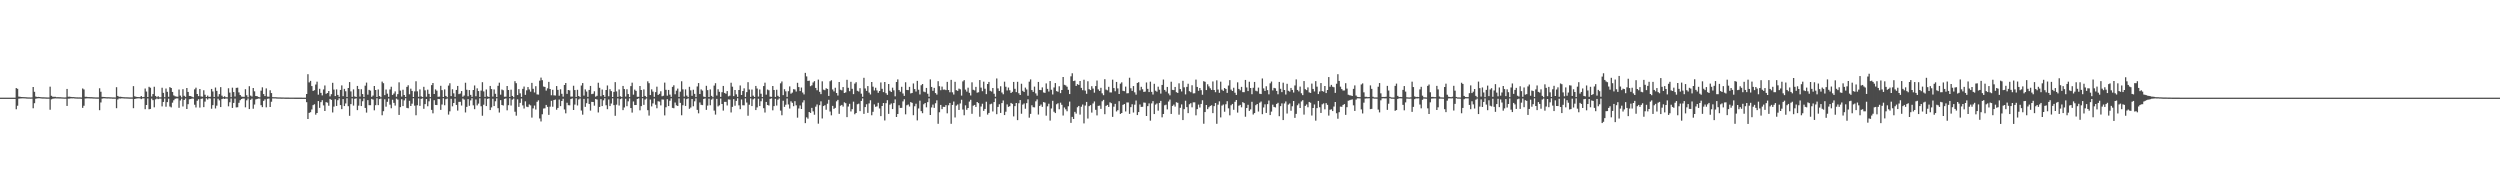 <?xml version="1.0" encoding="UTF-8"?>
<svg xmlns="http://www.w3.org/2000/svg" width="1920" height="150">
  <path d="M0 74.999h1v1.000H0zM1 74.999h1v1.000H1zM2 74.999h1v1.000H2zM3 74.999h1v1.000H3zM4 74.999h1v1.000H4zM5 74.999h1v1.000H5zM6 74.999h1v1.000H6zM7 74.999h1v1.000H7zM8 74.999h1v1.000H8zM9 74.999h1v1.000H9zM10 74.999h1v1.000H10zM11 74.999h1v1.000H11zM12 67.650h1v16.242H12zM13 68.183h1v13.025H13zM14 74.198h1v1.581H14zM15 74.349h1v1.258H15zM16 74.482h1v1.092H16zM17 74.539h1v1.000H17zM18 74.583h1v1.000H18zM19 74.631h1v1.000H19zM20 74.710h1v1.000H20zM21 74.778h1v1.000H21zM22 74.789h1v1.000H22zM23 74.839h1v1.000H23zM24 74.793h1v1.000H24zM25 66.799h1v16.343H25zM26 70.500h1v8.752H26zM27 74.130h1v1.715H27zM28 74.514h1v1.062H28zM29 74.414h1v1.058H29zM30 74.490h1v1.000H30zM31 74.633h1v1.000H31zM32 74.706h1v1.000H32zM33 74.718h1v1.000H33zM34 74.751h1v1.000H34zM35 74.807h1v1.000H35zM36 74.841h1v1.000H36zM37 74.847h1v1.000H37zM38 66.558h1v17.743H38zM39 73.595h1v2.695H39zM40 74.297h1v1.531H40zM41 74.327h1v1.341H41zM42 74.364h1v1.205H42zM43 74.644h1v1.000H43zM44 74.597h1v1.000H44zM45 74.652h1v1.000H45zM46 74.662h1v1.000H46zM47 74.745h1v1.000H47zM48 74.792h1v1.000H48zM49 74.837h1v1.000H49zM50 74.811h1v1.000H50zM51 68.317h1v13.063H51zM52 74.286h1v1.470H52zM53 74.243h1v1.492H53zM54 74.453h1v1.085H54zM55 74.549h1v1.000H55zM56 74.533h1v1.000H56zM57 74.656h1v1.000H57zM58 74.731h1v1.000H58zM59 74.754h1v1.000H59zM60 74.791h1v1.000H60zM61 74.774h1v1.000H61zM62 74.859h1v1.000H62zM63 67.935h1v14.889H63zM64 68.698h1v12.492H64zM65 74.344h1v1.340H65zM66 74.357h1v1.224H66zM67 74.534h1v1.000H67zM68 74.554h1v1.000H68zM69 74.617h1v1.000H69zM70 74.599h1v1.000H70zM71 74.715h1v1.000H71zM72 74.730h1v1.000H72zM73 74.781h1v1.000H73zM74 74.806h1v1.000H74zM75 74.822h1v1.000H75zM76 67.765h1v16.866H76zM77 70.444h1v8.244H77zM78 74.372h1v1.329H78zM79 74.441h1v1.056H79zM80 74.503h1v1.000H80zM81 74.632h1v1.000H81zM82 74.649h1v1.000H82zM83 74.644h1v1.000H83zM84 74.706h1v1.000H84zM85 74.748h1v1.000H85zM86 74.808h1v1.000H86zM87 74.824h1v1.000H87zM88 74.840h1v1.000H88zM89 66.982h1v16.098H89zM90 73.697h1v2.690H90zM91 74.356h1v1.271H91zM92 74.287h1v1.362H92zM93 74.449h1v1.092H93zM94 74.582h1v1.000H94zM95 74.658h1v1.000H95zM96 74.675h1v1.000H96zM97 74.717h1v1.000H97zM98 74.763h1v1.000H98zM99 74.818h1v1.000H99zM100 74.807h1v1.000H100zM101 74.824h1v1.000H101zM102 66.136h1v16.967H102zM103 73.933h1v2.099H103zM104 74.356h1v1.382H104zM105 74.503h1v1.048H105zM106 74.525h1v1.000H106zM107 74.573h1v1.000H107zM108 73.703h1v2.443H108zM109 74.590h1v1.000H109zM110 74.428h1v1.075H110zM111 68.001h1v15.839H111zM112 70.298h1v10.345H112zM113 74.505h1v1.107H113zM114 66.687h1v17.233H114zM115 67.365h1v16.301H115zM116 74.161h1v1.548H116zM117 72.220h1v4.708H117zM118 66.629h1v15.791H118zM119 73.701h1v2.574H119zM120 74.630h1v1.000H120zM121 73.895h1v2.219H121zM122 74.721h1v1.000H122zM123 74.704h1v1.000H123zM124 67.371h1v14.343H124zM125 71.297h1v7.006H125zM126 74.630h1v1.000H126zM127 68.019h1v13.967H127zM128 70.484h1v7.959H128zM129 74.338h1v1.456H129zM130 66.895h1v14.946H130zM131 67.563h1v14.925H131zM132 70.622h1v8.237H132zM133 73.274h1v3.728H133zM134 73.949h1v1.944H134zM135 74.178h1v1.409H135zM136 74.313h1v1.245H136zM137 68.744h1v14.024H137zM138 73.444h1v3.711H138zM139 74.767h1v1.000H139zM140 68.507h1v13.238H140zM141 73.589h1v3.166H141zM142 74.380h1v1.222H142zM143 67.579h1v16.119H143zM144 70.621h1v9.403H144zM145 73.692h1v2.525H145zM146 73.792h1v2.242H146zM147 74.361h1v1.314H147zM148 74.726h1v1.000H148zM149 68.591h1v11.848H149zM150 67.308h1v15.204H150zM151 72.205h1v5.169H151zM152 73.817h1v2.389H152zM153 68.350h1v14.271H153zM154 74.081h1v1.839H154zM155 74.298h1v1.333H155zM156 69.315h1v12.986H156zM157 72.777h1v5.243H157zM158 74.493h1v1.000H158zM159 73.446h1v2.978H159zM160 74.464h1v1.000H160zM161 74.286h1v1.391H161zM162 68.278h1v15.209H162zM163 70.263h1v10.479H163zM164 74.486h1v1.025H164zM165 67.240h1v16.062H165zM166 69.809h1v11.326H166zM167 74.196h1v1.654H167zM168 72.311h1v4.787H168zM169 66.910h1v15.308H169zM170 73.475h1v2.621H170zM171 74.615h1v1.000H171zM172 73.948h1v2.056H172zM173 74.634h1v1.000H173zM174 74.718h1v1.000H174zM175 67.790h1v13.872H175zM176 71.121h1v7.397H176zM177 74.610h1v1.000H177zM178 67.315h1v15.579H178zM179 70.690h1v8.362H179zM180 74.120h1v1.617H180zM181 67.498h1v14.999H181zM182 67.329h1v15.052H182zM183 70.972h1v7.998H183zM184 72.938h1v3.992H184zM185 74.142h1v1.891H185zM186 74.347h1v1.257H186zM187 74.352h1v1.296H187zM188 68.508h1v13.920H188zM189 73.142h1v3.928H189zM190 74.692h1v1.000H190zM191 66.177h1v17.590H191zM192 73.445h1v3.224H192zM193 74.161h1v1.552H193zM194 67.602h1v15.896H194zM195 70.152h1v10.131H195zM196 73.736h1v2.577H196zM197 73.894h1v2.067H197zM198 74.459h1v1.226H198zM199 74.702h1v1.000H199zM200 69.617h1v11.176H200zM201 67.072h1v15.220H201zM202 72.249h1v5.214H202zM203 73.770h1v2.494H203zM204 67.894h1v14.548H204zM205 74.190h1v1.678H205zM206 74.298h1v1.397H206zM207 69.343h1v12.833H207zM208 71.479h1v6.669H208zM209 74.592h1v1.000H209zM210 74.640h1v1.000H210zM211 74.625h1v1.000H211zM212 74.722h1v1.000H212zM213 74.781h1v1.000H213zM214 74.797h1v1.000H214zM215 74.819h1v1.000H215zM216 74.872h1v1.000H216zM217 74.829h1v1.000H217zM218 74.892h1v1.000H218zM219 74.915h1v1.000H219zM220 74.913h1v1.000H220zM221 74.927h1v1.000H221zM222 74.939h1v1.000H222zM223 74.946h1v1.000H223zM224 74.950h1v1.000H224zM225 74.955h1v1.000H225zM226 74.959h1v1.000H226zM227 74.966h1v1.000H227zM228 74.966h1v1.000H228zM229 74.975h1v1.000H229zM230 74.976h1v1.000H230zM231 74.981h1v1.000H231zM232 74.985h1v1.000H232zM233 74.984h1v1.000H233zM234 74.988h1v1.000H234zM235 72.200h1v6.286H235zM236 56.999h1v34.392H236zM237 63.259h1v23.442H237zM238 62.120h1v24.041H238zM239 66.101h1v17.975H239zM240 69.814h1v10.926H240zM241 69.284h1v10.799H241zM242 64.895h1v23.145H242zM243 62.706h1v24.103H243zM244 72.721h1v4.916H244zM245 68.189h1v14.673H245zM246 71.318h1v7.115H246zM247 73.260h1v3.674H247zM248 68.689h1v12.264H248zM249 65.615h1v19.639H249zM250 72.052h1v6.371H250zM251 71.405h1v7.425H251zM252 69.896h1v11.323H252zM253 74.041h1v1.954H253zM254 72.347h1v4.357H254zM255 63.585h1v22.798H255zM256 68.820h1v13.033H256zM257 73.798h1v2.440H257zM258 68.656h1v12.724H258zM259 72.930h1v4.008H259zM260 74.405h1v1.136H260zM261 69.063h1v11.639H261zM262 65.579h1v18.244H262zM263 73.902h1v2.184H263zM264 68.272h1v13.191H264zM265 70.110h1v9.371H265zM266 74.462h1v1.001H266zM267 67.564h1v14.010H267zM268 63.031h1v25.896H268zM269 70.198h1v9.763H269zM270 74.373h1v1.205H270zM271 68.651h1v12.474H271zM272 74.038h1v1.853H272zM273 74.514h1v1.012H273zM274 66.000h1v18.562H274zM275 68.404h1v12.741H275zM276 74.197h1v1.635H276zM277 68.480h1v12.984H277zM278 72.234h1v5.545H278zM279 74.561h1v1.000H279zM280 65.811h1v17.071H280zM281 63.440h1v23.029H281zM282 72.714h1v4.185H282zM283 69.009h1v11.788H283zM284 69.603h1v11.211H284zM285 74.357h1v1.591H285zM286 73.375h1v3.095H286zM287 66.044h1v18.668H287zM288 69.130h1v11.661H288zM289 74.493h1v1.000H289zM290 68.713h1v12.015H290zM291 73.768h1v2.318H291zM292 74.665h1v1.000H292zM293 62.656h1v25.869H293zM294 63.892h1v21.510H294zM295 73.044h1v3.206H295zM296 68.765h1v13.131H296zM297 71.946h1v6.232H297zM298 74.382h1v1.266H298zM299 68.700h1v11.694H299zM300 66.594h1v16.540H300zM301 72.919h1v3.681H301zM302 71.811h1v7.194H302zM303 70.204h1v10.874H303zM304 74.273h1v1.432H304zM305 72.306h1v4.183H305zM306 63.245h1v25.020H306zM307 69.579h1v12.707H307zM308 74.185h1v2.015H308zM309 68.899h1v12.569H309zM310 72.984h1v4.114H310zM311 74.420h1v1.071H311zM312 66.721h1v16.104H312zM313 65.469h1v17.677H313zM314 72.392h1v5.022H314zM315 68.094h1v13.339H315zM316 69.831h1v9.782H316zM317 74.476h1v1.000H317zM318 70.213h1v10.915H318zM319 62.396h1v26.128H319zM320 70.167h1v10.697H320zM321 74.319h1v1.253H321zM322 68.676h1v12.645H322zM323 74.023h1v1.913H323zM324 74.540h1v1.000H324zM325 66.683h1v16.894H325zM326 69.351h1v10.617H326zM327 74.311h1v1.737H327zM328 68.855h1v12.779H328zM329 72.101h1v5.734H329zM330 74.541h1v1.000H330zM331 65.372h1v19.021H331zM332 63.767h1v23.287H332zM333 72.216h1v4.716H333zM334 68.658h1v11.949H334zM335 69.608h1v11.084H335zM336 74.331h1v1.630H336zM337 74.166h1v1.989H337zM338 65.890h1v18.492H338zM339 69.198h1v11.080H339zM340 74.479h1v1.000H340zM341 68.645h1v12.176H341zM342 73.671h1v2.534H342zM343 74.652h1v1.000H343zM344 65.767h1v22.232H344zM345 63.924h1v21.602H345zM346 73.817h1v2.068H346zM347 68.553h1v13.120H347zM348 71.700h1v7.397H348zM349 74.396h1v1.262H349zM350 69.072h1v11.496H350zM351 66.021h1v18.937H351zM352 72.288h1v5.936H352zM353 71.835h1v6.367H353zM354 69.929h1v11.097H354zM355 74.281h1v1.401H355zM356 73.343h1v3.148H356zM357 63.554h1v22.802H357zM358 68.899h1v13.189H358zM359 73.929h1v2.190H359zM360 69.175h1v12.056H360zM361 72.879h1v4.248H361zM362 74.394h1v1.095H362zM363 69.113h1v11.760H363zM364 65.651h1v18.209H364zM365 73.923h1v2.486H365zM366 67.845h1v13.115H366zM367 69.919h1v9.652H367zM368 74.463h1v1.045H368zM369 69.589h1v12.007H369zM370 63.146h1v25.744H370zM371 70.215h1v10.198H371zM372 74.375h1v1.204H372zM373 68.722h1v12.753H373zM374 74.036h1v1.885H374zM375 74.514h1v1.000H375zM376 65.991h1v18.553H376zM377 68.404h1v14.104H377zM378 74.197h1v1.637H378zM379 68.725h1v12.749H379zM380 72.026h1v5.755H380zM381 74.543h1v1.000H381zM382 65.883h1v17.235H382zM383 63.468h1v22.979H383zM384 72.717h1v4.182H384zM385 68.761h1v11.894H385zM386 69.322h1v11.733H386zM387 74.317h1v1.611H387zM388 74.261h1v1.293H388zM389 66.051h1v18.673H389zM390 69.131h1v11.658H390zM391 74.444h1v1.000H391zM392 68.889h1v12.134H392zM393 73.683h1v2.810H393zM394 74.655h1v1.000H394zM395 62.386h1v23.442H395zM396 63.875h1v24.939H396zM397 73.025h1v3.242H397zM398 68.452h1v13.624H398zM399 71.683h1v7.332H399zM400 74.428h1v1.237H400zM401 68.229h1v12.700H401zM402 66.432h1v16.924H402zM403 72.877h1v4.935H403zM404 69.386h1v12.519H404zM405 66.881h1v15.383H405zM406 68.690h1v11.539H406zM407 70.418h1v10.542H407zM408 63.628h1v26.709H408zM409 68.188h1v15.082H409zM410 71.010h1v10.041H410zM411 66.224h1v17.900H411zM412 72.489h1v5.699H412zM413 72.646h1v4.434H413zM414 61.939h1v29.035H414zM415 59.618h1v33.642H415zM416 61.592h1v26.150H416zM417 66.471h1v16.908H417zM418 66.755h1v16.450H418zM419 69.604h1v11.007H419zM420 67.860h1v14.208H420zM421 62.898h1v25.300H421zM422 68.351h1v13.563H422zM423 73.155h1v4.245H423zM424 68.948h1v12.998H424zM425 73.223h1v3.610H425zM426 73.375h1v3.062H426zM427 66.074h1v18.182H427zM428 69.008h1v13.898H428zM429 73.531h1v2.916H429zM430 68.572h1v12.917H430zM431 72.033h1v5.544H431zM432 74.218h1v1.610H432zM433 65.303h1v18.750H433zM434 63.734h1v23.323H434zM435 72.098h1v6.812H435zM436 69.110h1v11.699H436zM437 69.445h1v11.437H437zM438 74.215h1v1.848H438zM439 74.213h1v1.366H439zM440 65.865h1v18.609H440zM441 69.195h1v11.120H441zM442 74.424h1v1.056H442zM443 68.961h1v12.040H443zM444 73.704h1v2.690H444zM445 74.620h1v1.000H445zM446 65.705h1v19.200H446zM447 63.806h1v24.265H447zM448 73.412h1v2.499H448zM449 68.670h1v13.422H449zM450 70.291h1v8.952H450zM451 74.403h1v1.240H451zM452 69.078h1v10.781H452zM453 66.015h1v18.947H453zM454 72.287h1v5.940H454zM455 71.963h1v6.350H455zM456 70.107h1v11.025H456zM457 74.257h1v1.738H457zM458 73.571h1v2.875H458zM459 63.535h1v22.840H459zM460 67.421h1v14.688H460zM461 73.929h1v2.191H461zM462 68.782h1v12.673H462zM463 72.945h1v4.094H463zM464 74.406h1v1.083H464zM465 69.125h1v11.716H465zM466 65.646h1v18.209H466zM467 73.923h1v2.486H467zM468 68.509h1v12.969H468zM469 69.996h1v9.526H469zM470 74.479h1v1.050H470zM471 70.553h1v10.198H471zM472 63.086h1v25.838H472zM473 70.201h1v10.209H473zM474 74.373h1v1.205H474zM475 68.709h1v12.339H475zM476 74.006h1v2.120H476zM477 74.526h1v1.003H477zM478 65.980h1v18.586H478zM479 68.404h1v14.111H479zM480 74.197h1v1.638H480zM481 68.562h1v12.985H481zM482 72.255h1v5.557H482zM483 74.552h1v1.000H483zM484 66.126h1v16.883H484zM485 63.465h1v23.038H485zM486 72.716h1v5.234H486zM487 68.822h1v11.887H487zM488 69.809h1v10.820H488zM489 74.345h1v1.614H489zM490 74.368h1v1.131H490zM491 66.060h1v18.674H491zM492 69.132h1v12.366H492zM493 74.444h1v1.000H493zM494 68.648h1v11.896H494zM495 73.658h1v2.802H495zM496 74.644h1v1.000H496zM497 62.440h1v22.179H497zM498 63.890h1v24.895H498zM499 73.018h1v3.421H499zM500 68.631h1v13.108H500zM501 70.328h1v9.107H501zM502 74.415h1v1.257H502zM503 70.751h1v9.683H503zM504 66.585h1v16.565H504zM505 72.914h1v4.871H505zM506 72.034h1v6.002H506zM507 70.075h1v10.895H507zM508 73.917h1v2.453H508zM509 73.503h1v2.992H509zM510 63.417h1v25.204H510zM511 68.968h1v13.410H511zM512 73.468h1v2.714H512zM513 69.045h1v12.392H513zM514 72.653h1v4.726H514zM515 74.400h1v1.098H515zM516 66.722h1v16.106H516zM517 65.473h1v17.671H517zM518 72.394h1v6.330H518zM519 69.633h1v11.275H519zM520 68.060h1v13.359H520zM521 74.423h1v1.164H521zM522 70.401h1v8.581H522zM523 62.397h1v26.128H523zM524 68.591h1v12.273H524zM525 74.166h1v1.411H525zM526 68.665h1v12.677H526zM527 73.419h1v2.720H527zM528 74.537h1v1.000H528zM529 66.683h1v16.894H529zM530 69.350h1v13.210H530zM531 73.560h1v2.488H531zM532 68.896h1v12.739H532zM533 72.089h1v5.745H533zM534 74.541h1v1.000H534zM535 66.403h1v17.984H535zM536 63.772h1v23.281H536zM537 72.216h1v6.461H537zM538 68.651h1v11.814H538zM539 69.576h1v11.153H539zM540 74.189h1v1.772H540zM541 74.557h1v1.000H541zM542 65.890h1v18.493H542zM543 69.198h1v11.911H543zM544 74.479h1v1.289H544zM545 68.651h1v12.195H545zM546 73.643h1v2.873H546zM547 74.645h1v1.000H547zM548 65.757h1v19.176H548zM549 63.917h1v24.088H549zM550 73.378h1v2.567H550zM551 68.535h1v13.177H551zM552 70.503h1v10.384H552zM553 74.399h1v1.259H553zM554 70.820h1v9.041H554zM555 66.021h1v18.938H555zM556 71.384h1v6.840H556zM557 71.963h1v6.250H557zM558 69.923h1v11.098H558zM559 73.963h1v2.388H559zM560 73.463h1v3.025H560zM561 63.558h1v22.801H561zM562 66.566h1v15.526H562zM563 73.844h1v2.275H563zM564 69.139h1v12.064H564zM565 72.448h1v5.022H565zM566 74.394h1v1.097H566zM567 69.112h1v11.762H567zM568 65.653h1v18.207H568zM569 72.981h1v3.428H569zM570 69.886h1v10.973H570zM571 67.846h1v13.064H571zM572 74.436h1v1.148H572zM573 70.735h1v8.033H573zM574 63.153h1v25.732H574zM575 68.777h1v11.636H575zM576 74.375h1v1.204H576zM577 68.741h1v12.732H577zM578 73.464h1v2.818H578zM579 74.513h1v1.018H579zM580 65.993h1v18.554H580zM581 68.000h1v14.507H581zM582 74.197h1v1.638H582zM583 68.692h1v12.759H583zM584 71.989h1v5.784H584zM585 74.544h1v1.000H585zM586 66.103h1v17.015H586zM587 63.466h1v22.975H587zM588 72.716h1v5.550H588zM589 68.785h1v11.880H589zM590 69.317h1v11.746H590zM591 74.222h1v1.703H591zM592 74.369h1v1.133H592zM593 66.051h1v18.672H593zM594 69.131h1v12.368H594zM595 74.444h1v1.428H595zM596 68.918h1v12.106H596zM597 73.594h1v2.941H597zM598 74.578h1v1.000H598zM599 64.014h1v20.944H599zM600 62.571h1v25.957H600zM601 73.048h1v4.292H601zM602 68.481h1v13.582H602zM603 70.125h1v10.329H603zM604 74.415h1v1.227H604zM605 70.023h1v10.227H605zM606 66.370h1v16.981H606zM607 71.948h1v5.865H607zM608 71.101h1v7.861H608zM609 68.528h1v13.032H609zM610 68.726h1v8.990H610zM611 70.274h1v10.607H611zM612 63.603h1v26.768H612zM613 66.873h1v16.422H613zM614 69.956h1v11.044H614zM615 67.206h1v16.512H615zM616 71.059h1v7.619H616zM617 72.510h1v4.501H617zM618 55.979h1v38.598H618zM619 58.688h1v31.430H619zM620 62.146h1v28.988H620zM621 61.961h1v24.053H621zM622 66.194h1v20.528H622zM623 65.535h1v17.286H623zM624 63.321h1v22.210H624zM625 62.287h1v25.819H625zM626 67.555h1v14.375H626zM627 69.332h1v10.887H627zM628 61.110h1v33.857H628zM629 70.494h1v10.291H629zM630 72.311h1v5.496H630zM631 62.450h1v28.512H631zM632 68.862h1v12.595H632zM633 69.248h1v11.534H633zM634 67.778h1v16.512H634zM635 68.314h1v11.355H635zM636 73.691h1v2.950H636zM637 62.426h1v23.221H637zM638 61.625h1v26.926H638zM639 68.722h1v12.560H639zM640 70.186h1v13.423H640zM641 67.368h1v15.456H641zM642 71.444h1v6.388H642zM643 73.395h1v3.323H643zM644 62.975h1v24.449H644zM645 68.918h1v12.277H645zM646 69.371h1v11.195H646zM647 66.870h1v15.024H647zM648 71.400h1v7.206H648zM649 70.941h1v8.311H649zM650 61.284h1v28.681H650zM651 67.449h1v14.373H651zM652 70.056h1v9.658H652zM653 62.830h1v22.755H653zM654 68.184h1v15.613H654zM655 72.282h1v5.779H655zM656 64.206h1v23.574H656zM657 63.107h1v23.698H657zM658 69.745h1v10.335H658zM659 70.309h1v9.302H659zM660 67.723h1v17.637H660zM661 71.944h1v5.590H661zM662 74.322h1v1.238H662zM663 59.741h1v27.721H663zM664 67.951h1v14.271H664zM665 69.811h1v10.267H665zM666 66.096h1v20.565H666zM667 71.130h1v8.266H667zM668 72.528h1v4.490H668zM669 62.958h1v25.553H669zM670 66.550h1v19.304H670zM671 69.469h1v10.712H671zM672 67.380h1v14.660H672zM673 69.434h1v12.300H673zM674 71.282h1v7.648H674zM675 69.885h1v13.419H675zM676 63.334h1v25.876H676zM677 68.179h1v13.238H677zM678 70.774h1v8.355H678zM679 62.966h1v29.553H679zM680 71.560h1v7.682H680zM681 72.865h1v4.076H681zM682 64.494h1v22.966H682zM683 69.694h1v10.691H683zM684 70.658h1v8.801H684zM685 67.312h1v16.438H685zM686 69.377h1v9.801H686zM687 73.994h1v2.320H687zM688 62.966h1v26.900H688zM689 61.000h1v26.562H689zM690 69.189h1v11.635H690zM691 70.439h1v12.465H691zM692 66.675h1v16.175H692zM693 71.756h1v6.102H693zM694 73.634h1v2.623H694zM695 63.187h1v24.612H695zM696 69.080h1v11.744H696zM697 69.237h1v11.039H697zM698 66.735h1v15.084H698zM699 71.755h1v6.634H699zM700 71.393h1v7.597H700zM701 64.076h1v24.395H701zM702 68.411h1v13.221H702zM703 70.303h1v9.344H703zM704 62.121h1v30.363H704zM705 68.908h1v14.397H705zM706 72.559h1v4.758H706zM707 65.462h1v19.886H707zM708 64.496h1v22.454H708zM709 70.342h1v9.711H709zM710 70.803h1v8.281H710zM711 67.526h1v14.904H711zM712 71.987h1v6.432H712zM713 74.307h1v1.236H713zM714 60.961h1v27.342H714zM715 66.749h1v15.771H715zM716 69.745h1v10.600H716zM717 67.502h1v15.318H717zM718 71.457h1v7.853H718zM719 72.657h1v4.399H719zM720 62.369h1v32.717H720zM721 66.210h1v20.014H721zM722 69.251h1v11.319H722zM723 66.499h1v17.299H723zM724 68.845h1v13.176H724zM725 68.738h1v13.399H725zM726 69.225h1v11.514H726zM727 62.875h1v24.158H727zM728 69.095h1v11.770H728zM729 70.845h1v8.200H729zM730 61.361h1v33.718H730zM731 70.911h1v9.673H731zM732 72.587h1v5.364H732zM733 62.839h1v27.384H733zM734 69.260h1v11.833H734zM735 69.780h1v10.447H735zM736 68.028h1v16.404H736zM737 68.585h1v10.885H737zM738 73.410h1v3.161H738zM739 62.522h1v21.618H739zM740 61.547h1v26.977H740zM741 68.829h1v12.062H741zM742 70.337h1v14.006H742zM743 67.336h1v15.587H743zM744 71.277h1v6.764H744zM745 73.341h1v3.284H745zM746 63.207h1v24.198H746zM747 68.946h1v12.193H747zM748 69.401h1v11.168H748zM749 66.708h1v15.442H749zM750 71.152h1v7.190H750zM751 70.884h1v8.347H751zM752 61.487h1v28.175H752zM753 67.301h1v14.525H753zM754 70.018h1v9.670H754zM755 62.711h1v22.432H755zM756 68.170h1v15.502H756zM757 72.298h1v5.834H757zM758 64.508h1v23.495H758zM759 62.902h1v23.856H759zM760 69.742h1v10.342H760zM761 70.312h1v9.297H761zM762 67.567h1v18.052H762zM763 72.011h1v6.356H763zM764 74.296h1v1.297H764zM765 60.236h1v27.448H765zM766 67.903h1v14.211H766zM767 69.842h1v10.221H767zM768 66.259h1v20.463H768zM769 71.051h1v8.114H769zM770 72.415h1v4.757H770zM771 62.739h1v25.649H771zM772 66.592h1v19.223H772zM773 69.468h1v10.713H773zM774 67.200h1v14.891H774zM775 69.333h1v12.236H775zM776 71.435h1v7.604H776zM777 70.494h1v9.259H777zM778 62.915h1v26.458H778zM779 68.206h1v13.294H779zM780 70.766h1v8.349H780zM781 62.835h1v29.438H781zM782 71.638h1v7.687H782zM783 72.939h1v3.932H783zM784 64.299h1v23.038H784zM785 69.711h1v10.646H785zM786 70.658h1v8.801H786zM787 67.267h1v16.246H787zM788 68.690h1v10.537H788zM789 73.502h1v2.792H789zM790 62.746h1v27.636H790zM791 60.987h1v26.479H791zM792 69.186h1v11.674H792zM793 70.536h1v11.813H793zM794 66.503h1v15.984H794zM795 71.745h1v6.053H795zM796 73.462h1v2.876H796zM797 62.906h1v25.041H797zM798 69.066h1v12.275H798zM799 69.237h1v11.043H799zM800 67.130h1v14.939H800zM801 71.022h1v7.356H801zM802 71.329h1v7.494H802zM803 64.049h1v24.788H803zM804 68.261h1v13.385H804zM805 70.294h1v9.360H805zM806 62.284h1v30.320H806zM807 68.931h1v14.345H807zM808 72.526h1v4.874H808zM809 67.181h1v18.613H809zM810 63.773h1v23.040H810zM811 70.012h1v10.083H811zM812 70.441h1v8.845H812zM813 66.246h1v17.669H813zM814 71.503h1v7.371H814zM815 69.137h1v11.336H815zM816 59.113h1v29.618H816zM817 65.149h1v17.379H817zM818 65.564h1v18.411H818zM819 66.613h1v18.816H819zM820 68.968h1v12.630H820zM821 72.225h1v5.828H821zM822 58.617h1v35.753H822zM823 56.276h1v33.500H823zM824 62.260h1v29.133H824zM825 61.912h1v23.978H825zM826 66.009h1v21.254H826zM827 64.621h1v17.783H827zM828 65.239h1v16.100H828zM829 62.195h1v25.808H829zM830 67.499h1v14.481H830zM831 69.275h1v11.030H831zM832 61.249h1v33.509H832zM833 69.579h1v11.457H833zM834 72.032h1v6.264H834zM835 62.434h1v28.582H835zM836 68.495h1v12.999H836zM837 69.153h1v11.583H837zM838 66.219h1v20.273H838zM839 68.034h1v11.414H839zM840 71.157h1v6.792H840zM841 66.087h1v18.226H841zM842 61.828h1v26.776H842zM843 68.670h1v12.615H843zM844 69.845h1v11.254H844zM845 67.444h1v16.184H845zM846 71.695h1v6.061H846zM847 73.098h1v3.609H847zM848 60.846h1v26.854H848zM849 68.797h1v12.531H849zM850 69.399h1v11.195H850zM851 66.666h1v15.462H851zM852 70.986h1v7.607H852zM853 71.038h1v8.224H853zM854 61.185h1v28.546H854zM855 67.613h1v14.303H855zM856 70.089h1v9.672H856zM857 62.919h1v22.661H857zM858 67.891h1v16.745H858zM859 72.180h1v5.558H859zM860 64.266h1v23.226H860zM861 63.220h1v23.574H861zM862 69.749h1v10.781H862zM863 70.037h1v9.860H863zM864 66.504h1v19.078H864zM865 71.704h1v6.980H865zM866 71.592h1v7.112H866zM867 59.716h1v27.737H867zM868 67.779h1v14.486H868zM869 69.781h1v10.304H869zM870 66.098h1v20.332H870zM871 70.935h1v9.449H871zM872 72.683h1v4.511H872zM873 63.668h1v24.681H873zM874 63.137h1v22.910H874zM875 69.450h1v10.781H875zM876 66.658h1v15.463H876zM877 68.536h1v13.473H877zM878 70.628h1v8.121H878zM879 70.372h1v8.524H879zM880 63.338h1v25.730H880zM881 68.264h1v13.246H881zM882 70.718h1v8.678H882zM883 62.732h1v29.937H883zM884 70.577h1v8.829H884zM885 72.605h1v5.066H885zM886 64.362h1v23.221H886zM887 69.677h1v10.676H887zM888 70.388h1v9.080H888zM889 66.550h1v18.429H889zM890 68.938h1v10.111H890zM891 71.876h1v5.573H891zM892 65.227h1v24.872H892zM893 61.067h1v26.486H893zM894 69.079h1v11.779H894zM895 70.328h1v10.053H895zM896 66.747h1v17.282H896zM897 71.781h1v6.171H897zM898 73.233h1v3.238H898zM899 62.785h1v24.734H899zM900 69.026h1v12.316H900zM901 69.236h1v11.094H901zM902 66.760h1v15.101H902zM903 70.833h1v7.724H903zM904 71.393h1v7.540H904zM905 63.989h1v24.094H905zM906 68.396h1v14.416H906zM907 70.263h1v9.892H907zM908 62.054h1v30.166H908zM909 67.092h1v16.715H909zM910 72.481h1v4.866H910zM911 66.708h1v15.570H911zM912 64.301h1v22.606H912zM913 70.046h1v10.038H913zM914 70.791h1v8.448H914zM915 65.498h1v16.955H915zM916 71.731h1v6.868H916zM917 71.632h1v6.985H917zM918 61.133h1v27.450H918zM919 66.760h1v17.044H919zM920 69.727h1v10.626H920zM921 67.589h1v15.012H921zM922 69.260h1v10.536H922zM923 72.763h1v4.217H923zM924 62.360h1v32.692H924zM925 62.837h1v23.230H925zM926 69.186h1v11.434H926zM927 64.705h1v19.135H927zM928 66.333h1v16.056H928zM929 67.855h1v13.513H929zM930 69.082h1v11.749H930zM931 62.559h1v24.330H931zM932 69.109h1v12.417H932zM933 70.820h1v8.304H933zM934 61.680h1v33.391H934zM935 68.763h1v11.612H935zM936 71.265h1v6.537H936zM937 62.745h1v27.394H937zM938 68.845h1v12.276H938zM939 69.794h1v10.464H939zM940 67.593h1v18.233H940zM941 68.335h1v11.720H941zM942 71.322h1v6.413H942zM943 65.689h1v17.524H943zM944 61.546h1v27.031H944zM945 68.831h1v12.020H945zM946 69.877h1v9.967H946zM947 67.368h1v16.974H947zM948 71.200h1v6.974H948zM949 72.903h1v3.886H949zM950 63.229h1v23.238H950zM951 68.294h1v12.895H951zM952 69.354h1v11.196H952zM953 66.717h1v15.696H953zM954 70.757h1v7.696H954zM955 70.799h1v8.409H955zM956 61.404h1v28.258H956zM957 67.197h1v15.724H957zM958 69.929h1v10.544H958zM959 62.769h1v22.369H959zM960 67.597h1v16.441H960zM961 72.334h1v5.825H961zM962 67.396h1v20.588H962zM963 62.910h1v23.900H963zM964 69.689h1v11.098H964zM965 70.134h1v9.745H965zM966 67.283h1v18.369H966zM967 71.966h1v6.906H967zM968 72.225h1v5.730H968zM969 60.266h1v27.454H969zM970 67.896h1v14.620H970zM971 69.854h1v10.259H971zM972 66.247h1v20.490H972zM973 69.230h1v10.743H973zM974 72.439h1v4.768H974zM975 64.012h1v24.361H975zM976 62.618h1v23.104H976zM977 69.419h1v10.943H977zM978 67.462h1v14.666H978zM979 67.845h1v14.701H979zM980 69.826h1v9.997H980zM981 72.379h1v6.582H981zM982 62.935h1v26.305H982zM983 68.190h1v13.343H983zM984 70.770h1v8.656H984zM985 63.505h1v28.683H985zM986 69.118h1v10.324H986zM987 72.582h1v5.358H987zM988 64.357h1v22.830H988zM989 69.717h1v10.642H989zM990 70.336h1v9.133H990zM991 67.551h1v17.478H991zM992 69.049h1v12.558H992zM993 71.043h1v6.535H993zM994 65.619h1v24.882H994zM995 60.966h1v26.495H995zM996 69.094h1v11.762H996zM997 70.206h1v9.321H997zM998 66.514h1v16.421H998zM999 71.631h1v6.289H999zM1000 73.061h1v3.867H1000zM1001 62.247h1v25.785H1001zM1002 68.489h1v12.840H1002zM1003 69.234h1v10.998H1003zM1004 67.097h1v15.264H1004zM1005 70.969h1v7.295H1005zM1006 71.395h1v7.492H1006zM1007 64.210h1v24.535H1007zM1008 68.284h1v14.656H1008zM1009 70.234h1v9.971H1009zM1010 62.311h1v30.356H1010zM1011 66.563h1v16.460H1011zM1012 72.266h1v5.250H1012zM1013 70.250h1v12.142H1013zM1014 63.820h1v22.902H1014zM1015 69.947h1v10.163H1015zM1016 70.403h1v8.985H1016zM1017 66.025h1v17.967H1017zM1018 71.490h1v7.697H1018zM1019 69.095h1v11.457H1019zM1020 59.189h1v29.573H1020zM1021 66.608h1v17.650H1021zM1022 65.162h1v18.828H1022zM1023 66.607h1v18.714H1023zM1024 67.035h1v14.777H1024zM1025 71.326h1v7.031H1025zM1026 64.294h1v22.688H1026zM1027 56.994h1v34.211H1027zM1028 62.173h1v24.020H1028zM1029 66.554h1v15.327H1029zM1030 68.405h1v13.604H1030zM1031 69.530h1v11.060H1031zM1032 69.492h1v10.424H1032zM1033 63.880h1v24.353H1033zM1034 68.058h1v14.279H1034zM1035 72.736h1v4.616H1035zM1036 73.143h1v3.870H1036zM1037 73.298h1v3.345H1037zM1038 73.748h1v2.575H1038zM1039 68.259h1v12.631H1039zM1040 65.600h1v19.572H1040zM1041 73.362h1v3.120H1041zM1042 74.387h1v1.133H1042zM1043 74.544h1v1.000H1043zM1044 74.610h1v1.000H1044zM1045 64.848h1v19.151H1045zM1046 64.067h1v23.072H1046zM1047 70.910h1v7.962H1047zM1048 74.331h1v1.379H1048zM1049 74.358h1v1.219H1049zM1050 74.589h1v1.000H1050zM1051 74.473h1v1.000H1051zM1052 65.564h1v18.235H1052zM1053 68.243h1v15.347H1053zM1054 74.309h1v1.282H1054zM1055 74.791h1v1.000H1055zM1056 74.794h1v1.000H1056zM1057 74.823h1v1.000H1057zM1058 66.587h1v17.585H1058zM1059 63.820h1v22.511H1059zM1060 71.695h1v5.368H1060zM1061 74.425h1v1.134H1061zM1062 74.434h1v1.060H1062zM1063 74.439h1v1.134H1063zM1064 74.271h1v1.293H1064zM1065 65.954h1v18.442H1065zM1066 69.529h1v10.153H1066zM1067 74.406h1v1.000H1067zM1068 74.804h1v1.000H1068zM1069 74.837h1v1.000H1069zM1070 74.865h1v1.000H1070zM1071 65.933h1v19.168H1071zM1072 64.207h1v20.327H1072zM1073 73.630h1v2.327H1073zM1074 74.536h1v1.000H1074zM1075 74.452h1v1.077H1075zM1076 74.568h1v1.000H1076zM1077 69.005h1v11.520H1077zM1078 66.104h1v18.626H1078zM1079 70.349h1v8.279H1079zM1080 74.703h1v1.000H1080zM1081 74.796h1v1.000H1081zM1082 74.842h1v1.000H1082zM1083 74.723h1v1.000H1083zM1084 62.707h1v23.190H1084zM1085 66.863h1v15.211H1085zM1086 74.013h1v2.140H1086zM1087 74.566h1v1.000H1087zM1088 74.414h1v1.210H1088zM1089 74.540h1v1.000H1089zM1090 68.650h1v11.636H1090zM1091 66.644h1v16.557H1091zM1092 73.468h1v3.192H1092zM1093 74.697h1v1.000H1093zM1094 74.765h1v1.000H1094zM1095 74.850h1v1.000H1095zM1096 65.944h1v17.260H1096zM1097 64.901h1v22.662H1097zM1098 70.863h1v7.712H1098zM1099 74.449h1v1.256H1099zM1100 74.406h1v1.224H1100zM1101 74.576h1v1.000H1101zM1102 74.595h1v1.000H1102zM1103 65.969h1v18.514H1103zM1104 68.672h1v13.764H1104zM1105 74.129h1v1.705H1105zM1106 74.747h1v1.000H1106zM1107 74.799h1v1.000H1107zM1108 74.849h1v1.000H1108zM1109 66.808h1v17.079H1109zM1110 64.251h1v21.890H1110zM1111 72.773h1v4.557H1111zM1112 74.295h1v1.311H1112zM1113 74.474h1v1.020H1113zM1114 74.600h1v1.000H1114zM1115 74.313h1v1.212H1115zM1116 65.881h1v18.998H1116zM1117 69.616h1v10.154H1117zM1118 74.428h1v1.039H1118zM1119 74.781h1v1.000H1119zM1120 74.795h1v1.000H1120zM1121 74.844h1v1.000H1121zM1122 63.549h1v23.444H1122zM1123 64.480h1v18.391H1123zM1124 73.663h1v2.498H1124zM1125 74.492h1v1.066H1125zM1126 74.552h1v1.000H1126zM1127 74.590h1v1.000H1127zM1128 71.557h1v9.038H1128zM1129 65.569h1v18.314H1129zM1130 71.481h1v6.304H1130zM1131 70.398h1v9.772H1131zM1132 68.337h1v15.028H1132zM1133 73.611h1v2.911H1133zM1134 74.703h1v1.000H1134zM1135 62.657h1v24.959H1135zM1136 67.710h1v14.144H1136zM1137 74.170h1v2.148H1137zM1138 67.160h1v15.010H1138zM1139 71.010h1v7.265H1139zM1140 74.582h1v1.000H1140zM1141 68.998h1v11.343H1141zM1142 65.756h1v18.862H1142zM1143 73.832h1v3.192H1143zM1144 68.692h1v12.536H1144zM1145 67.735h1v13.988H1145zM1146 74.324h1v1.489H1146zM1147 69.479h1v12.591H1147zM1148 64.601h1v21.287H1148zM1149 71.098h1v8.813H1149zM1150 73.996h1v1.881H1150zM1151 67.164h1v15.111H1151zM1152 73.493h1v2.897H1152zM1153 71.004h1v7.720H1153zM1154 66.035h1v18.957H1154zM1155 68.397h1v14.876H1155zM1156 73.855h1v2.206H1156zM1157 68.584h1v13.999H1157zM1158 70.823h1v9.054H1158zM1159 74.619h1v1.000H1159zM1160 67.158h1v17.051H1160zM1161 64.123h1v21.940H1161zM1162 72.077h1v6.967H1162zM1163 69.058h1v11.098H1163zM1164 67.485h1v16.183H1164zM1165 73.505h1v2.720H1165zM1166 74.119h1v1.636H1166zM1167 66.276h1v17.331H1167zM1168 69.976h1v8.868H1168zM1169 74.324h1v1.335H1169zM1170 67.171h1v15.144H1170zM1171 72.688h1v4.275H1171zM1172 72.302h1v5.183H1172zM1173 66.367h1v21.894H1173zM1174 64.902h1v18.740H1174zM1175 73.518h1v3.050H1175zM1176 69.523h1v12.427H1176zM1177 69.944h1v10.092H1177zM1178 74.456h1v1.069H1178zM1179 68.654h1v12.752H1179zM1180 65.639h1v18.940H1180zM1181 70.567h1v7.821H1181zM1182 71.118h1v8.705H1182zM1183 68.586h1v14.902H1183zM1184 73.640h1v2.822H1184zM1185 74.652h1v1.000H1185zM1186 64.783h1v20.213H1186zM1187 67.506h1v14.321H1187zM1188 73.859h1v2.195H1188zM1189 66.723h1v15.626H1189zM1190 70.936h1v7.633H1190zM1191 74.430h1v1.030H1191zM1192 68.573h1v12.549H1192zM1193 65.875h1v19.425H1193zM1194 73.743h1v3.323H1194zM1195 68.779h1v12.605H1195zM1196 67.051h1v14.397H1196zM1197 74.337h1v1.472H1197zM1198 64.123h1v18.071H1198zM1199 64.683h1v22.163H1199zM1200 70.981h1v9.522H1200zM1201 73.974h1v1.667H1201zM1202 67.143h1v15.293H1202zM1203 73.525h1v3.407H1203zM1204 71.052h1v7.865H1204zM1205 65.488h1v18.561H1205zM1206 65.712h1v18.052H1206zM1207 73.689h1v2.072H1207zM1208 68.546h1v14.048H1208zM1209 70.659h1v8.983H1209zM1210 74.534h1v1.000H1210zM1211 66.566h1v16.892H1211zM1212 63.121h1v23.107H1212zM1213 71.861h1v7.128H1213zM1214 70.587h1v9.250H1214zM1215 67.927h1v15.011H1215zM1216 73.679h1v2.483H1216zM1217 74.039h1v1.913H1217zM1218 65.626h1v19.087H1218zM1219 69.463h1v10.410H1219zM1220 74.349h1v1.698H1220zM1221 66.684h1v15.698H1221zM1222 72.981h1v4.192H1222zM1223 72.295h1v5.225H1223zM1224 66.426h1v16.419H1224zM1225 64.639h1v20.743H1225zM1226 73.402h1v2.601H1226zM1227 69.020h1v12.572H1227zM1228 70.027h1v10.118H1228zM1229 74.314h1v1.418H1229zM1230 58.823h1v35.704H1230zM1231 56.271h1v37.287H1231zM1232 61.402h1v29.312H1232zM1233 62.543h1v22.862H1233zM1234 63.139h1v22.180H1234zM1235 66.443h1v16.443H1235zM1236 68.861h1v12.734H1236zM1237 59.756h1v30.360H1237zM1238 63.905h1v21.292H1238zM1239 70.218h1v9.581H1239zM1240 61.062h1v32.731H1240zM1241 68.551h1v12.243H1241zM1242 70.543h1v7.933H1242zM1243 58.314h1v32.738H1243zM1244 66.477h1v16.908H1244zM1245 69.238h1v11.940H1245zM1246 68.094h1v17.585H1246zM1247 68.386h1v15.631H1247zM1248 71.585h1v6.835H1248zM1249 67.095h1v15.802H1249zM1250 60.468h1v28.700H1250zM1251 67.649h1v15.687H1251zM1252 70.502h1v9.114H1252zM1253 67.398h1v15.980H1253zM1254 71.749h1v7.338H1254zM1255 72.950h1v4.496H1255zM1256 61.603h1v25.738H1256zM1257 68.354h1v13.184H1257zM1258 69.319h1v11.259H1258zM1259 66.923h1v15.153H1259zM1260 70.526h1v9.988H1260zM1261 70.877h1v8.455H1261zM1262 61.360h1v28.303H1262zM1263 65.131h1v20.299H1263zM1264 69.227h1v11.246H1264zM1265 65.946h1v19.619H1265zM1266 62.807h1v20.898H1266zM1267 72.192h1v5.883H1267zM1268 73.130h1v3.989H1268zM1269 62.899h1v24.581H1269zM1270 69.078h1v11.753H1270zM1271 70.127h1v9.646H1271zM1272 67.610h1v18.061H1272zM1273 70.740h1v8.085H1273zM1274 71.652h1v6.592H1274zM1275 59.947h1v27.636H1275zM1276 66.655h1v16.028H1276zM1277 69.828h1v10.288H1277zM1278 66.119h1v20.221H1278zM1279 68.367h1v12.267H1279zM1280 72.503h1v4.599H1280zM1281 64.339h1v23.921H1281zM1282 62.805h1v24.162H1282zM1283 69.422h1v10.991H1283zM1284 69.908h1v12.240H1284zM1285 67.326h1v15.443H1285zM1286 70.780h1v8.143H1286zM1287 72.727h1v4.872H1287zM1288 63.739h1v24.794H1288zM1289 68.243h1v13.371H1289zM1290 70.342h1v9.222H1290zM1291 63.420h1v29.266H1291zM1292 69.602h1v9.860H1292zM1293 72.333h1v5.286H1293zM1294 64.560h1v22.543H1294zM1295 69.279h1v13.172H1295zM1296 70.274h1v9.671H1296zM1297 67.438h1v16.177H1297zM1298 68.062h1v15.594H1298zM1299 71.749h1v6.202H1299zM1300 66.043h1v24.309H1300zM1301 60.894h1v26.643H1301zM1302 69.008h1v12.753H1302zM1303 70.291h1v9.653H1303zM1304 66.656h1v16.253H1304zM1305 71.913h1v7.177H1305zM1306 72.772h1v4.560H1306zM1307 62.458h1v24.967H1307zM1308 68.147h1v13.769H1308zM1309 69.215h1v11.046H1309zM1310 66.854h1v15.095H1310zM1311 70.741h1v9.368H1311zM1312 71.409h1v7.656H1312zM1313 64.224h1v23.891H1313zM1314 66.661h1v17.235H1314zM1315 69.554h1v10.598H1315zM1316 65.910h1v26.338H1316zM1317 62.242h1v21.857H1317zM1318 72.320h1v5.291H1318zM1319 72.320h1v10.032H1319zM1320 64.417h1v22.541H1320zM1321 69.962h1v10.175H1321zM1322 70.674h1v8.715H1322zM1323 66.126h1v16.374H1323zM1324 71.158h1v7.556H1324zM1325 71.781h1v6.825H1325zM1326 61.185h1v27.243H1326zM1327 65.809h1v18.022H1327zM1328 69.734h1v10.666H1328zM1329 67.600h1v15.146H1329zM1330 69.023h1v12.142H1330zM1331 72.705h1v4.393H1331zM1332 62.261h1v32.810H1332zM1333 62.719h1v24.552H1333zM1334 69.246h1v11.399H1334zM1335 68.973h1v14.892H1335zM1336 66.267h1v16.018H1336zM1337 67.452h1v16.090H1337zM1338 70.786h1v8.920H1338zM1339 62.813h1v24.558H1339zM1340 69.070h1v12.482H1340zM1341 70.735h1v8.371H1341zM1342 61.190h1v34.002H1342zM1343 68.276h1v12.894H1343zM1344 71.060h1v7.903H1344zM1345 62.666h1v27.341H1345zM1346 66.716h1v15.253H1346zM1347 69.213h1v11.301H1347zM1348 66.840h1v15.987H1348zM1349 68.042h1v16.556H1349zM1350 72.372h1v5.701H1350zM1351 67.656h1v15.663H1351zM1352 61.569h1v27.210H1352zM1353 68.915h1v12.962H1353zM1354 69.810h1v10.522H1354zM1355 67.625h1v16.754H1355zM1356 71.351h1v7.868H1356zM1357 72.982h1v4.261H1357zM1358 61.530h1v25.939H1358zM1359 68.324h1v13.391H1359zM1360 69.377h1v11.142H1360zM1361 66.686h1v15.432H1361zM1362 70.808h1v9.691H1362zM1363 70.807h1v8.372H1363zM1364 61.537h1v28.093H1364zM1365 65.546h1v20.961H1365zM1366 69.204h1v11.200H1366zM1367 67.959h1v17.281H1367zM1368 62.784h1v20.648H1368zM1369 71.657h1v6.651H1369zM1370 73.070h1v4.246H1370zM1371 63.399h1v24.706H1371zM1372 69.082h1v11.715H1372zM1373 70.089h1v9.722H1373zM1374 67.161h1v18.297H1374zM1375 70.600h1v8.293H1375zM1376 71.654h1v6.500H1376zM1377 59.916h1v27.778H1377zM1378 66.646h1v16.530H1378zM1379 69.758h1v10.508H1379zM1380 66.240h1v20.634H1380zM1381 68.353h1v12.471H1381zM1382 72.456h1v4.711H1382zM1383 64.647h1v23.901H1383zM1384 62.710h1v24.258H1384zM1385 69.447h1v10.939H1385zM1386 69.940h1v12.146H1386zM1387 67.292h1v15.134H1387zM1388 70.127h1v8.514H1388zM1389 71.980h1v7.235H1389zM1390 63.001h1v26.644H1390zM1391 68.225h1v13.389H1391zM1392 70.416h1v9.057H1392zM1393 63.159h1v28.925H1393zM1394 69.642h1v10.590H1394zM1395 72.428h1v5.611H1395zM1396 64.166h1v23.139H1396zM1397 68.442h1v14.213H1397zM1398 70.349h1v9.569H1398zM1399 67.243h1v16.293H1399zM1400 68.242h1v15.960H1400zM1401 71.840h1v5.897H1401zM1402 66.912h1v23.539H1402zM1403 60.957h1v26.370H1403zM1404 68.978h1v12.879H1404zM1405 70.273h1v9.658H1405zM1406 66.476h1v16.704H1406zM1407 71.704h1v7.263H1407zM1408 72.889h1v4.236H1408zM1409 61.714h1v26.383H1409zM1410 68.190h1v13.766H1410zM1411 69.243h1v11.011H1411zM1412 67.039h1v15.038H1412zM1413 71.014h1v9.345H1413zM1414 71.346h1v7.362H1414zM1415 63.981h1v24.746H1415zM1416 66.715h1v19.472H1416zM1417 69.607h1v10.526H1417zM1418 66.315h1v26.407H1418zM1419 62.207h1v21.903H1419zM1420 71.910h1v5.808H1420zM1421 72.822h1v4.552H1421zM1422 63.475h1v23.494H1422zM1423 70.004h1v10.174H1423zM1424 70.476h1v9.059H1424zM1425 64.892h1v19.692H1425zM1426 70.396h1v8.344H1426zM1427 68.809h1v12.109H1427zM1428 58.437h1v30.107H1428zM1429 65.612h1v18.723H1429zM1430 65.223h1v18.709H1430zM1431 66.413h1v19.089H1431zM1432 67.220h1v18.278H1432zM1433 72.144h1v6.003H1433zM1434 58.760h1v35.447H1434zM1435 56.645h1v34.314H1435zM1436 62.297h1v28.986H1436zM1437 61.963h1v26.762H1437zM1438 62.936h1v24.398H1438zM1439 64.272h1v18.174H1439zM1440 66.469h1v15.633H1440zM1441 62.341h1v25.444H1441zM1442 67.511h1v14.571H1442zM1443 69.332h1v11.160H1443zM1444 61.786h1v32.778H1444zM1445 68.692h1v12.539H1445zM1446 70.588h1v8.256H1446zM1447 62.467h1v28.484H1447zM1448 66.701h1v18.779H1448zM1449 68.891h1v11.983H1449zM1450 68.270h1v15.660H1450zM1451 67.290h1v17.655H1451zM1452 71.413h1v6.688H1452zM1453 67.069h1v16.100H1453zM1454 61.574h1v26.930H1454zM1455 68.659h1v12.939H1455zM1456 69.713h1v10.601H1456zM1457 67.405h1v16.353H1457zM1458 71.413h1v8.097H1458zM1459 72.855h1v4.174H1459zM1460 62.246h1v25.159H1460zM1461 68.250h1v13.281H1461zM1462 69.390h1v11.176H1462zM1463 67.059h1v15.013H1463zM1464 69.972h1v9.938H1464zM1465 70.882h1v8.448H1465zM1466 62.978h1v26.888H1466zM1467 61.468h1v24.696H1467zM1468 69.127h1v11.378H1468zM1469 70.932h1v14.673H1469zM1470 63.039h1v21.454H1470zM1471 71.360h1v6.466H1471zM1472 72.911h1v4.512H1472zM1473 63.140h1v24.451H1473zM1474 69.137h1v12.321H1474zM1475 70.024h1v9.831H1475zM1476 66.516h1v19.163H1476zM1477 71.076h1v7.627H1477zM1478 71.821h1v6.291H1478zM1479 59.729h1v27.776H1479zM1480 66.896h1v16.608H1480zM1481 69.835h1v10.477H1481zM1482 66.149h1v20.090H1482zM1483 67.784h1v14.679H1483zM1484 72.596h1v4.599H1484zM1485 64.362h1v23.755H1485zM1486 63.231h1v23.589H1486zM1487 69.396h1v11.062H1487zM1488 69.984h1v10.893H1488zM1489 66.010h1v16.137H1489zM1490 70.882h1v7.344H1490zM1491 70.795h1v7.809H1491zM1492 63.323h1v25.765H1492zM1493 68.281h1v13.253H1493zM1494 70.420h1v8.982H1494zM1495 62.636h1v30.080H1495zM1496 69.821h1v10.710H1496zM1497 72.180h1v5.337H1497zM1498 64.520h1v22.728H1498zM1499 67.390h1v14.962H1499zM1500 70.286h1v9.626H1500zM1501 67.189h1v16.451H1501zM1502 66.975h1v17.985H1502zM1503 71.826h1v6.489H1503zM1504 71.264h1v8.369H1504zM1505 61.047h1v29.296H1505zM1506 68.600h1v13.182H1506zM1507 70.173h1v9.678H1507zM1508 66.725h1v17.224H1508zM1509 71.380h1v7.733H1509zM1510 72.883h1v4.243H1510zM1511 62.590h1v24.945H1511zM1512 68.018h1v13.933H1512zM1513 69.189h1v11.152H1513zM1514 66.827h1v15.145H1514zM1515 70.551h1v9.606H1515zM1516 71.141h1v7.813H1516zM1517 64.139h1v23.669H1517zM1518 63.974h1v21.340H1518zM1519 69.527h1v10.628H1519zM1520 69.054h1v22.958H1520zM1521 62.088h1v24.080H1521zM1522 71.511h1v5.986H1522zM1523 72.913h1v4.054H1523zM1524 64.243h1v22.729H1524zM1525 69.989h1v10.126H1525zM1526 70.710h1v8.690H1526zM1527 66.096h1v16.442H1527zM1528 70.972h1v7.841H1528zM1529 71.575h1v7.579H1529zM1530 61.251h1v27.223H1530zM1531 64.759h1v19.022H1531zM1532 69.723h1v10.653H1532zM1533 67.566h1v15.150H1533zM1534 68.086h1v14.235H1534zM1535 72.852h1v4.276H1535zM1536 61.950h1v33.232H1536zM1537 62.453h1v24.713H1537zM1538 69.230h1v11.936H1538zM1539 68.997h1v11.666H1539zM1540 65.884h1v17.982H1540zM1541 70.155h1v8.654H1541zM1542 68.225h1v13.028H1542zM1543 62.816h1v24.782H1543zM1544 69.010h1v12.432H1544zM1545 70.810h1v8.298H1545zM1546 61.861h1v33.304H1546zM1547 68.660h1v11.919H1547zM1548 71.040h1v7.891H1548zM1549 62.622h1v27.643H1549zM1550 66.765h1v19.040H1550zM1551 69.284h1v11.205H1551zM1552 68.631h1v14.414H1552zM1553 66.330h1v19.905H1553zM1554 71.699h1v5.990H1554zM1555 70.690h1v6.804H1555zM1556 61.546h1v26.999H1556zM1557 68.187h1v13.602H1557zM1558 69.982h1v10.355H1558zM1559 67.397h1v16.922H1559zM1560 71.138h1v7.960H1560zM1561 72.373h1v5.044H1561zM1562 63.065h1v23.846H1562zM1563 68.369h1v13.253H1563zM1564 69.335h1v11.317H1564zM1565 66.655h1v15.404H1565zM1566 68.071h1v12.118H1566zM1567 70.797h1v8.254H1567zM1568 63.975h1v25.893H1568zM1569 61.266h1v24.751H1569zM1570 69.251h1v12.044H1570zM1571 70.919h1v10.039H1571zM1572 62.637h1v22.804H1572zM1573 71.394h1v6.889H1573zM1574 72.842h1v4.115H1574zM1575 62.862h1v25.074H1575zM1576 69.010h1v12.299H1576zM1577 69.991h1v9.805H1577zM1578 67.653h1v17.573H1578zM1579 70.623h1v8.222H1579zM1580 71.746h1v6.543H1580zM1581 60.112h1v27.373H1581zM1582 65.455h1v17.971H1582zM1583 69.810h1v10.427H1583zM1584 66.128h1v20.722H1584zM1585 68.433h1v14.088H1585zM1586 72.337h1v4.778H1586zM1587 64.478h1v24.041H1587zM1588 62.713h1v23.840H1588zM1589 69.448h1v11.557H1589zM1590 69.950h1v10.692H1590zM1591 66.188h1v16.634H1591zM1592 71.785h1v6.108H1592zM1593 70.378h1v8.939H1593zM1594 63.202h1v26.300H1594zM1595 68.210h1v13.349H1595zM1596 70.444h1v9.279H1596zM1597 63.189h1v28.793H1597zM1598 69.035h1v11.840H1598zM1599 72.321h1v5.298H1599zM1600 64.303h1v22.823H1600zM1601 67.179h1v15.996H1601zM1602 69.799h1v10.150H1602zM1603 67.801h1v15.906H1603zM1604 67.911h1v17.089H1604zM1605 71.174h1v7.268H1605zM1606 73.872h1v2.179H1606zM1607 61.069h1v29.002H1607zM1608 67.843h1v13.833H1608zM1609 70.264h1v9.630H1609zM1610 66.531h1v17.502H1610zM1611 71.176h1v7.902H1611zM1612 72.705h1v4.674H1612zM1613 62.334h1v25.653H1613zM1614 68.084h1v13.805H1614zM1615 69.254h1v11.025H1615zM1616 67.025h1v15.099H1616zM1617 68.880h1v11.042H1617zM1618 71.461h1v7.506H1618zM1619 64.630h1v24.165H1619zM1620 64.049h1v21.009H1620zM1621 69.367h1v11.937H1621zM1622 71.106h1v11.583H1622zM1623 62.214h1v30.655H1623zM1624 71.623h1v5.959H1624zM1625 72.593h1v4.636H1625zM1626 64.018h1v23.139H1626zM1627 69.959h1v10.245H1627zM1628 70.489h1v9.098H1628zM1629 65.640h1v18.208H1629zM1630 70.700h1v9.416H1630zM1631 69.124h1v11.408H1631zM1632 59.355h1v29.531H1632zM1633 62.472h1v22.391H1633zM1634 65.246h1v18.891H1634zM1635 66.459h1v18.477H1635zM1636 66.992h1v18.133H1636zM1637 72.144h1v5.980H1637zM1638 72.510h1v4.988H1638zM1639 63.862h1v21.792H1639zM1640 63.917h1v21.464H1640zM1641 62.365h1v23.923H1641zM1642 67.549h1v14.203H1642zM1643 69.982h1v10.695H1643zM1644 69.320h1v10.787H1644zM1645 70.343h1v9.663H1645zM1646 72.576h1v5.411H1646zM1647 72.851h1v4.623H1647zM1648 73.118h1v3.821H1648zM1649 73.544h1v3.046H1649zM1650 73.673h1v2.743H1650zM1651 73.899h1v2.284H1651zM1652 74.175h1v1.660H1652zM1653 74.229h1v1.491H1653zM1654 74.369h1v1.233H1654zM1655 74.596h1v1.000H1655zM1656 74.660h1v1.000H1656zM1657 74.647h1v1.000H1657zM1658 74.739h1v1.000H1658zM1659 74.747h1v1.000H1659zM1660 74.817h1v1.000H1660zM1661 74.858h1v1.000H1661zM1662 74.862h1v1.000H1662zM1663 74.878h1v1.000H1663zM1664 74.902h1v1.000H1664zM1665 74.929h1v1.000H1665zM1666 74.910h1v1.000H1666zM1667 74.946h1v1.000H1667zM1668 74.957h1v1.000H1668zM1669 74.961h1v1.000H1669zM1670 74.961h1v1.000H1670zM1671 74.973h1v1.000H1671zM1672 74.978h1v1.000H1672zM1673 74.982h1v1.000H1673zM1674 74.986h1v1.000H1674zM1675 74.988h1v1.000H1675zM1676 74.990h1v1.000H1676zM1677 74.991h1v1.000H1677zM1678 74.993h1v1.000H1678zM1679 74.996h1v1.000H1679zM1680 74.998h1v1.000H1680zM1681 74.998h1v1.000H1681zM1682 74.998h1v1.000H1682zM1683 74.999h1v1.000H1683zM1684 74.999h1v1.000H1684zM1685 75.000h1v1.000H1685zM1686 75.000h1v1.000H1686zM1687 75.000h1v1.000H1687zM1688 75.000h1v1.000H1688zM1689 75.000h1v1.000H1689zM1690 75.000h1v1.000H1690zM1691 75.000h1v1.000H1691zM1692 75.000h1v1.000H1692zM1693 75.000h1v1.000H1693zM1694 75.000h1v1.000H1694zM1695 75.000h1v1.000H1695zM1696 75.000h1v1.000H1696zM1697 75.000h1v1.000H1697zM1698 75.000h1v1.000H1698zM1699 75.000h1v1.000H1699zM1700 75.000h1v1.000H1700zM1701 75.000h1v1.000H1701zM1702 75.000h1v1.000H1702zM1703 75.000h1v1.000H1703zM1704 75.000h1v1.000H1704zM1705 75.000h1v1.000H1705zM1706 74.999h1v1.000H1706zM1707 74.999h1v1.000H1707zM1708 75.000h1v1.000H1708zM1709 74.999h1v1.000H1709zM1710 74.999h1v1.000H1710zM1711 74.999h1v1.000H1711zM1712 74.999h1v1.000H1712zM1713 74.999h1v1.000H1713zM1714 74.999h1v1.000H1714zM1715 74.999h1v1.000H1715zM1716 74.999h1v1.000H1716zM1717 74.999h1v1.000H1717zM1718 74.999h1v1.000H1718zM1719 74.999h1v1.000H1719zM1720 74.999h1v1.000H1720zM1721 74.999h1v1.000H1721zM1722 74.999h1v1.000H1722zM1723 74.999h1v1.000H1723zM1724 74.999h1v1.000H1724zM1725 74.999h1v1.000H1725zM1726 74.999h1v1.000H1726zM1727 74.999h1v1.000H1727zM1728 74.999h1v1.000H1728zM1729 74.999h1v1.000H1729zM1730 74.999h1v1.000H1730zM1731 74.999h1v1.000H1731zM1732 74.999h1v1.000H1732zM1733 74.999h1v1.000H1733zM1734 74.999h1v1.000H1734zM1735 74.999h1v1.000H1735zM1736 74.999h1v1.000H1736zM1737 74.999h1v1.000H1737zM1738 74.999h1v1.000H1738zM1739 74.999h1v1.000H1739zM1740 74.999h1v1.000H1740zM1741 74.999h1v1.000H1741zM1742 74.999h1v1.000H1742zM1743 74.999h1v1.000H1743zM1744 74.999h1v1.000H1744zM1745 74.999h1v1.000H1745zM1746 74.999h1v1.000H1746zM1747 74.999h1v1.000H1747zM1748 74.999h1v1.000H1748zM1749 74.999h1v1.000H1749zM1750 74.999h1v1.000H1750zM1751 74.999h1v1.000H1751zM1752 74.999h1v1.000H1752zM1753 74.999h1v1.000H1753zM1754 74.999h1v1.000H1754zM1755 74.999h1v1.000H1755zM1756 74.999h1v1.000H1756zM1757 74.999h1v1.000H1757zM1758 74.999h1v1.000H1758zM1759 74.999h1v1.000H1759zM1760 74.999h1v1.000H1760zM1761 74.999h1v1.000H1761zM1762 74.999h1v1.000H1762zM1763 74.999h1v1.000H1763zM1764 74.999h1v1.000H1764zM1765 74.999h1v1.000H1765zM1766 74.999h1v1.000H1766zM1767 74.999h1v1.000H1767zM1768 74.999h1v1.000H1768zM1769 74.999h1v1.000H1769zM1770 74.999h1v1.000H1770zM1771 74.999h1v1.000H1771zM1772 74.999h1v1.000H1772zM1773 74.999h1v1.000H1773zM1774 74.999h1v1.000H1774zM1775 74.999h1v1.000H1775zM1776 74.999h1v1.000H1776zM1777 74.999h1v1.000H1777zM1778 74.999h1v1.000H1778zM1779 74.999h1v1.000H1779zM1780 74.999h1v1.000H1780zM1781 74.999h1v1.000H1781zM1782 74.999h1v1.000H1782zM1783 74.999h1v1.000H1783zM1784 74.999h1v1.000H1784zM1785 74.999h1v1.000H1785zM1786 74.999h1v1.000H1786zM1787 74.999h1v1.000H1787zM1788 74.999h1v1.000H1788zM1789 74.999h1v1.000H1789zM1790 74.999h1v1.000H1790zM1791 74.999h1v1.000H1791zM1792 74.999h1v1.000H1792zM1793 74.999h1v1.000H1793zM1794 74.999h1v1.000H1794zM1795 74.999h1v1.000H1795zM1796 74.999h1v1.000H1796zM1797 74.999h1v1.000H1797zM1798 74.999h1v1.000H1798zM1799 74.999h1v1.000H1799zM1800 74.999h1v1.000H1800zM1801 74.999h1v1.000H1801zM1802 74.999h1v1.000H1802zM1803 74.999h1v1.000H1803zM1804 74.999h1v1.000H1804zM1805 74.999h1v1.000H1805zM1806 74.999h1v1.000H1806zM1807 74.999h1v1.000H1807zM1808 74.999h1v1.000H1808zM1809 74.999h1v1.000H1809zM1810 74.999h1v1.000H1810zM1811 74.999h1v1.000H1811zM1812 74.999h1v1.000H1812zM1813 74.999h1v1.000H1813zM1814 74.999h1v1.000H1814zM1815 74.999h1v1.000H1815zM1816 74.999h1v1.000H1816zM1817 74.999h1v1.000H1817zM1818 74.999h1v1.000H1818zM1819 74.999h1v1.000H1819zM1820 74.999h1v1.000H1820zM1821 74.999h1v1.000H1821zM1822 74.999h1v1.000H1822zM1823 74.999h1v1.000H1823zM1824 74.999h1v1.000H1824zM1825 74.999h1v1.000H1825zM1826 74.999h1v1.000H1826zM1827 74.999h1v1.000H1827zM1828 74.999h1v1.000H1828zM1829 74.999h1v1.000H1829zM1830 74.999h1v1.000H1830zM1831 74.999h1v1.000H1831zM1832 74.999h1v1.000H1832zM1833 74.999h1v1.000H1833zM1834 74.999h1v1.000H1834zM1835 74.999h1v1.000H1835zM1836 74.999h1v1.000H1836zM1837 74.999h1v1.000H1837zM1838 74.999h1v1.000H1838zM1839 74.999h1v1.000H1839zM1840 74.999h1v1.000H1840zM1841 74.999h1v1.000H1841zM1842 74.999h1v1.000H1842zM1843 74.999h1v1.000H1843zM1844 74.999h1v1.000H1844zM1845 74.999h1v1.000H1845zM1846 74.999h1v1.000H1846zM1847 74.999h1v1.000H1847zM1848 74.999h1v1.000H1848zM1849 74.999h1v1.000H1849zM1850 74.999h1v1.000H1850zM1851 74.999h1v1.000H1851zM1852 74.999h1v1.000H1852zM1853 74.999h1v1.000H1853zM1854 74.999h1v1.000H1854zM1855 74.999h1v1.000H1855zM1856 74.999h1v1.000H1856zM1857 74.999h1v1.000H1857zM1858 74.999h1v1.000H1858zM1859 74.999h1v1.000H1859zM1860 74.999h1v1.000H1860zM1861 74.999h1v1.000H1861zM1862 74.999h1v1.000H1862zM1863 74.999h1v1.000H1863zM1864 74.999h1v1.000H1864zM1865 74.999h1v1.000H1865zM1866 74.999h1v1.000H1866zM1867 74.999h1v1.000H1867zM1868 74.999h1v1.000H1868zM1869 74.999h1v1.000H1869zM1870 74.999h1v1.000H1870zM1871 74.999h1v1.000H1871zM1872 74.999h1v1.000H1872zM1873 74.999h1v1.000H1873zM1874 74.999h1v1.000H1874zM1875 74.999h1v1.000H1875zM1876 74.999h1v1.000H1876zM1877 74.999h1v1.000H1877zM1878 74.999h1v1.000H1878zM1879 74.999h1v1.000H1879zM1880 74.999h1v1.000H1880zM1881 74.999h1v1.000H1881zM1882 74.999h1v1.000H1882zM1883 74.999h1v1.000H1883zM1884 74.999h1v1.000H1884zM1885 74.999h1v1.000H1885zM1886 74.999h1v1.000H1886zM1887 74.999h1v1.000H1887zM1888 74.999h1v1.000H1888zM1889 74.999h1v1.000H1889zM1890 74.999h1v1.000H1890zM1891 74.999h1v1.000H1891zM1892 74.999h1v1.000H1892zM1893 74.999h1v1.000H1893zM1894 74.999h1v1.000H1894zM1895 74.999h1v1.000H1895zM1896 74.999h1v1.000H1896zM1897 74.999h1v1.000H1897zM1898 74.999h1v1.000H1898zM1899 74.999h1v1.000H1899zM1900 74.999h1v1.000H1900zM1901 74.999h1v1.000H1901zM1902 74.999h1v1.000H1902zM1903 74.999h1v1.000H1903zM1904 74.999h1v1.000H1904zM1905 74.999h1v1.000H1905zM1906 74.999h1v1.000H1906zM1907 74.999h1v1.000H1907zM1908 74.999h1v1.000H1908zM1909 74.999h1v1.000H1909zM1910 74.999h1v1.000H1910zM1911 74.999h1v1.000H1911zM1912 74.999h1v1.000H1912zM1913 74.999h1v1.000H1913zM1914 74.999h1v1.000H1914zM1915 74.999h1v1.000H1915zM1916 74.999h1v1.000H1916zM1917 74.999h1v1.000H1917zM1918 74.999h1v1.000H1918zM1919 74.999h1v1.000H1919z" fill="#4a4a4a"></path>
</svg>
